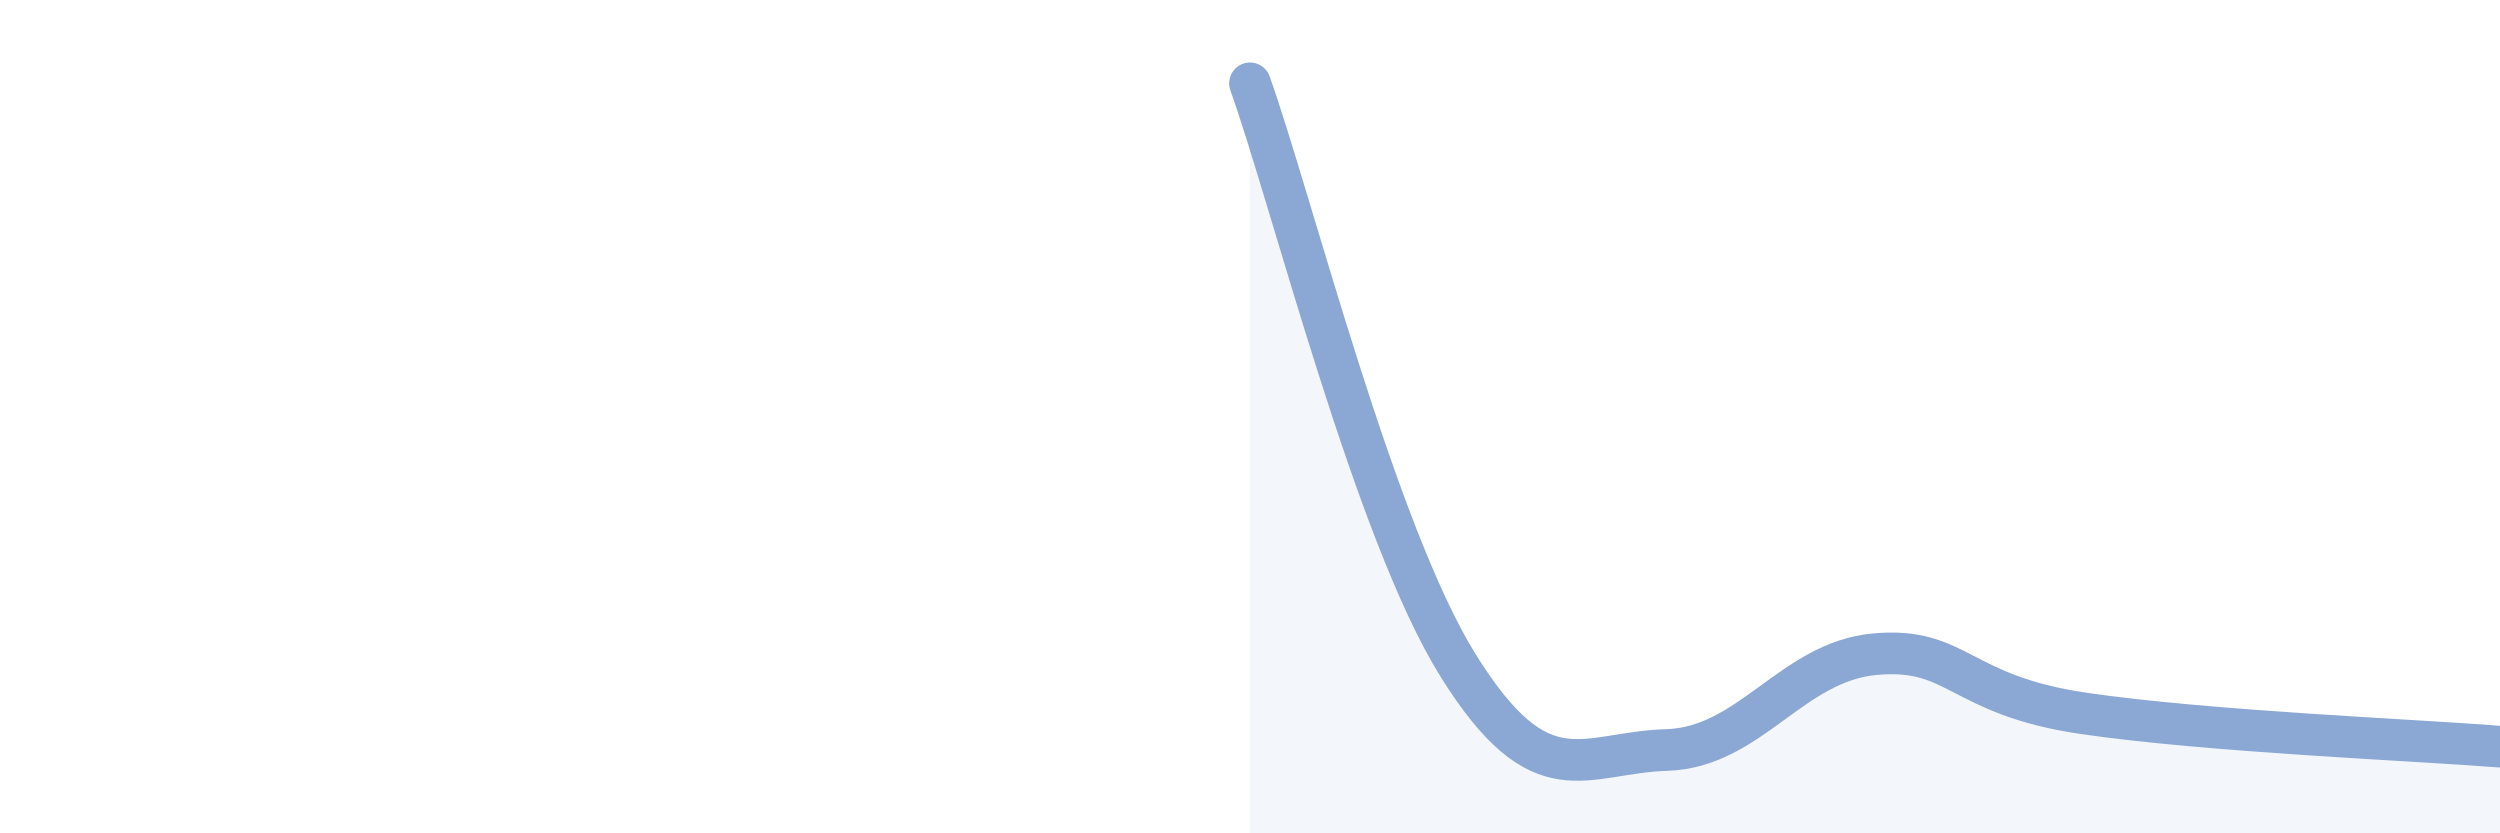 
    <svg width="60" height="20" viewBox="0 0 60 20" xmlns="http://www.w3.org/2000/svg">
      <path
        d="M 30,2 C 31,4.8 33,12.78 35,15.98 C 37,19.18 38,18.06 40,18 C 42,17.94 43,15.88 45,15.7 C 47,15.52 47,16.68 50,17.12 C 53,17.56 58,17.76 60,17.92L60 20L30 20Z"
        fill="#8ba7d3"
        opacity="0.1"
        stroke-linecap="round"
        stroke-linejoin="round"
      />
      <path
        d="M 30,2 C 31,4.8 33,12.78 35,15.98 C 37,19.18 38,18.06 40,18 C 42,17.94 43,15.88 45,15.7 C 47,15.52 47,16.68 50,17.12 C 53,17.56 58,17.76 60,17.92"
        stroke="#8ba7d3"
        stroke-width="1"
        fill="none"
        stroke-linecap="round"
        stroke-linejoin="round"
      />
    </svg>
  